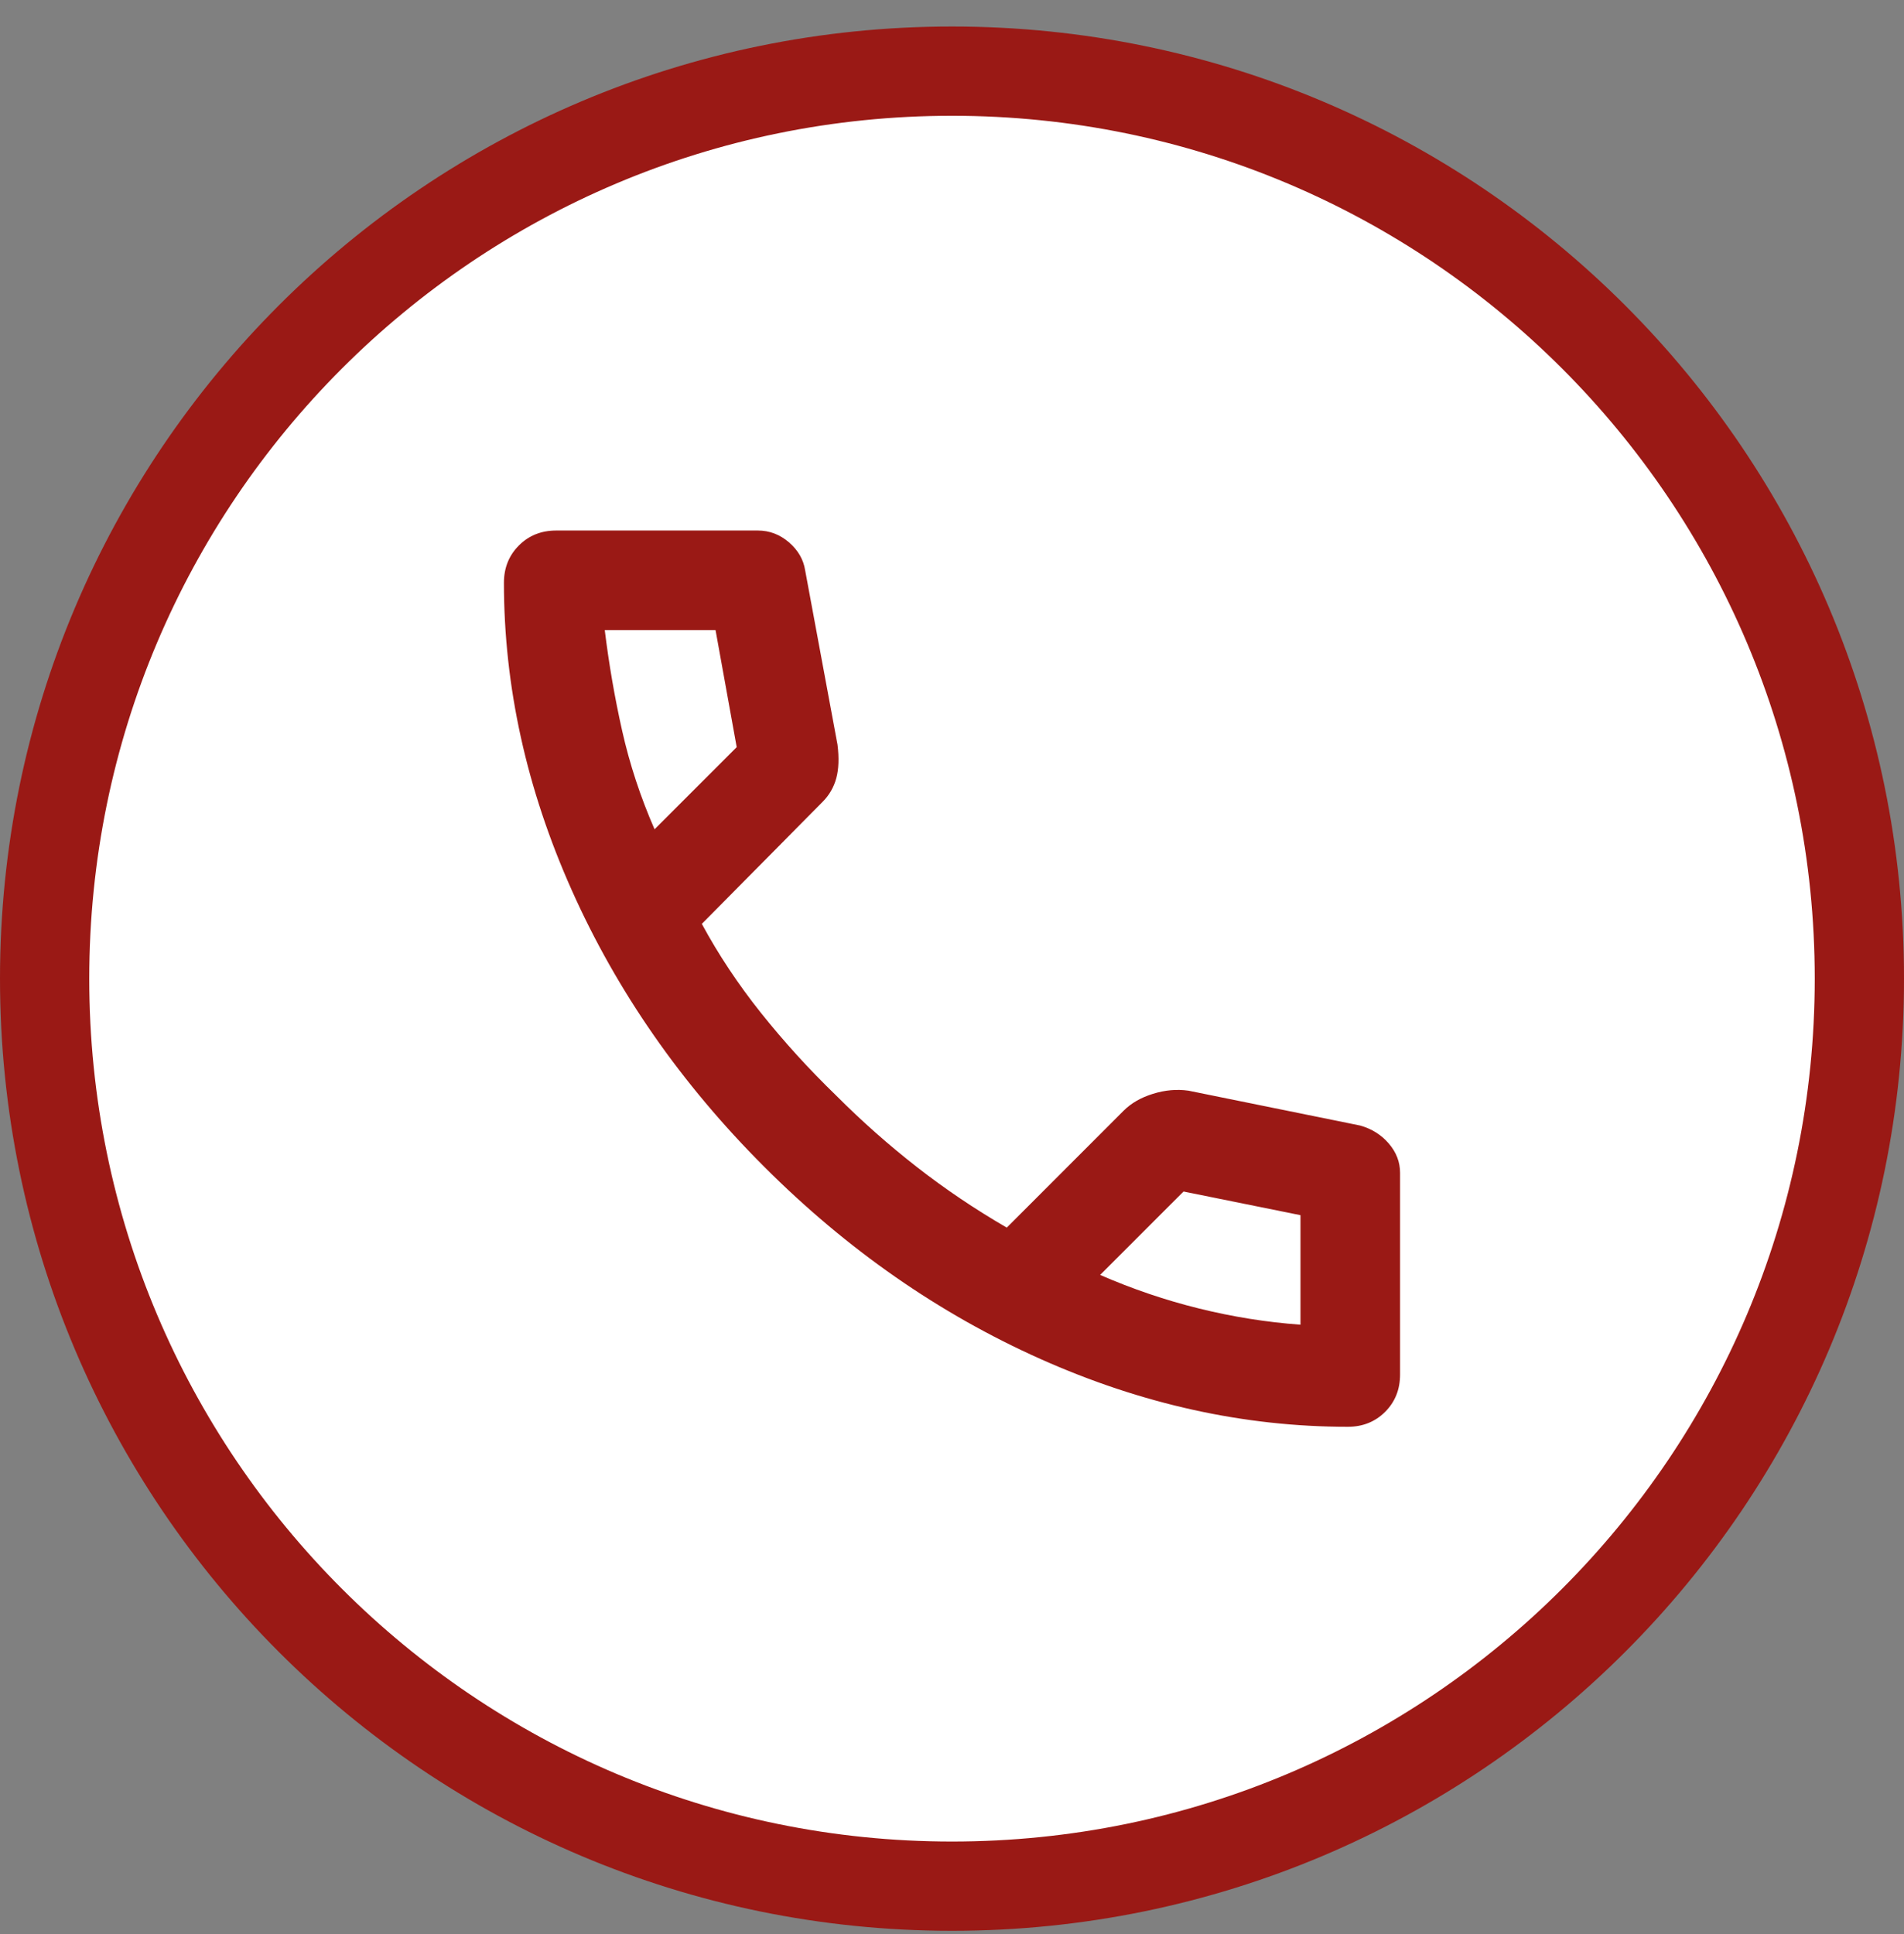 <svg xmlns="http://www.w3.org/2000/svg" fill="none" viewBox="0 0 64 65" height="65" width="64">
<rect x="0" y="0" width="64" height="65" fill="#808080" stroke="none"/>
<path fill="white" d="M32 2.391C48.845 2.391 62.5 16.046 62.5 32.891C62.5 49.735 48.845 63.391 32 63.391C15.155 63.391 1.5 49.735 1.5 32.891C1.5 16.046 15.155 2.391 32 2.391Z"></path>
<path stroke-width="3" stroke="#9A1915" d="M32 2.391C48.845 2.391 62.5 16.046 62.5 32.891C62.5 49.735 48.845 63.391 32 63.391C15.155 63.391 1.5 49.735 1.5 32.891C1.5 16.046 15.155 2.391 32 2.391Z"></path>
<mask height="41" width="42" y="12" x="11" maskUnits="userSpaceOnUse" style="mask-type:alpha" id="mask0_10_2332">
<rect fill="#D9D9D9" height="40.162" width="40.162" y="12.81" x="11.919"></rect>
</mask>
<g mask="url(#mask0_10_2332)">
<path fill="#9A1915" d="M45.304 47.952C41.818 47.952 38.373 47.192 34.971 45.672C31.568 44.152 28.472 41.997 25.683 39.208C22.894 36.419 20.739 33.323 19.22 29.921C17.7 26.518 16.939 23.073 16.939 19.587C16.939 19.085 17.107 18.667 17.442 18.332C17.776 17.997 18.195 17.83 18.697 17.83H25.474C25.864 17.83 26.213 17.963 26.52 18.227C26.827 18.492 27.008 18.806 27.064 19.169L28.151 25.026C28.207 25.472 28.193 25.849 28.11 26.155C28.026 26.462 27.872 26.727 27.649 26.95L23.591 31.05C24.149 32.082 24.811 33.079 25.578 34.041C26.346 35.004 27.189 35.931 28.11 36.823C28.974 37.688 29.881 38.49 30.829 39.229C31.777 39.968 32.781 40.644 33.841 41.258L37.773 37.325C38.025 37.074 38.352 36.886 38.757 36.761C39.161 36.635 39.559 36.6 39.949 36.656L45.722 37.828C46.113 37.939 46.434 38.141 46.684 38.434C46.935 38.727 47.061 39.055 47.061 39.417V46.195C47.061 46.697 46.894 47.115 46.559 47.45C46.224 47.784 45.806 47.952 45.304 47.952ZM22.002 27.871L24.763 25.11L24.052 21.177H20.328C20.468 22.32 20.663 23.45 20.914 24.566C21.165 25.681 21.527 26.783 22.002 27.871ZM36.979 42.848C38.066 43.322 39.175 43.698 40.305 43.977C41.434 44.256 42.571 44.438 43.714 44.521V40.84L39.782 40.045L36.979 42.848Z"></path>
</g>
</svg>
